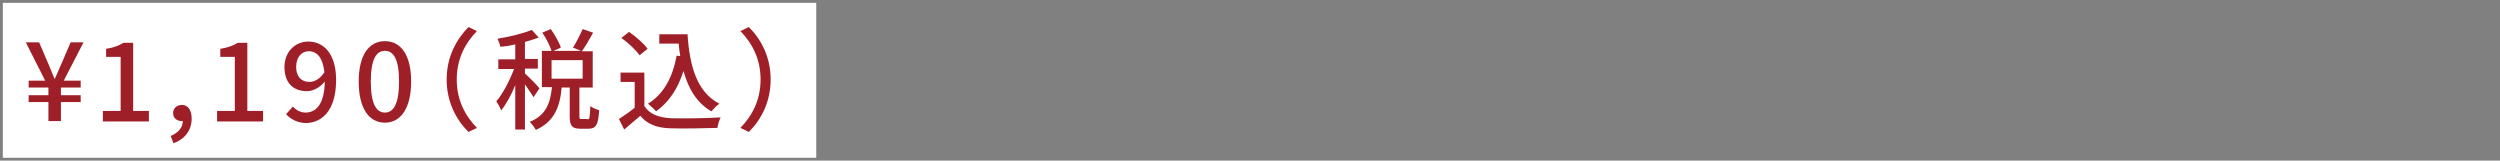 <?xml version="1.0" encoding="utf-8"?>
<!-- Generator: Adobe Illustrator 26.0.1, SVG Export Plug-In . SVG Version: 6.00 Build 0)  -->
<svg version="1.1" id="レイヤー_1" xmlns="http://www.w3.org/2000/svg" xmlns:xlink="http://www.w3.org/1999/xlink" x="0px"
	 y="0px" viewBox="0 0 619.6 39.8" style="enable-background:new 0 0 619.6 39.8;" xml:space="preserve">
<rect x="0" y="0" width="619.6" height="39.8" fill="#808080" stroke="none"/>
<style type="text/css">
	.st0{opacity:0;fill:#FFFFFF;}
	.st1{fill:#FFFFFF;}
	.st2{fill:#9F1F29;}
</style>
<rect x="0.7" y="0.7" class="st0" width="618.7" height="38.4"/>
<g>
	<rect x="0.7" y="0.7" class="st1" width="201.6" height="38.4"/>
	<g>
		<path class="st2" d="M11.9,25.3H7.1v-1.7h4.9v-1.9H7.1v-1.7h4.1l-4.8-9.5h3.3l2.1,4.9c0.6,1.3,1.1,2.7,1.7,4.1h0.1
			c0.6-1.4,1.2-2.7,1.8-4.1l2.1-4.9h3.2l-4.9,9.5h4.2v1.7h-4.9v1.9h4.9v1.7h-4.9v4.7h-3.1V25.3z"/>
		<path class="st2" d="M25.5,27.5h4.4V14.1h-3.6v-2c1.9-0.3,3.2-0.8,4.3-1.5H33v16.9h3.9v2.6H25.5V27.5z"/>
		<path class="st2" d="M42.3,33.7c1.9-0.8,3-2.1,3-3.7c-0.1,0-0.2,0-0.3,0c-1.1,0-2.1-0.7-2.1-2c0-1.2,1-2,2.2-2
			c1.5,0,2.4,1.3,2.4,3.4c0,2.9-1.7,5.1-4.5,6.1L42.3,33.7z"/>
		<path class="st2" d="M53.8,27.5h4.4V14.1h-3.6v-2c1.9-0.3,3.2-0.8,4.3-1.5h2.4v16.9h3.9v2.6H53.8V27.5z"/>
		<path class="st2" d="M70.9,28.3l1.7-1.9c0.7,0.9,2,1.5,3.1,1.5c2.6,0,4.7-2,4.8-7.7c-1.2,1.5-2.9,2.4-4.4,2.4c-3.4,0-5.6-2-5.6-6
			c0-3.8,2.7-6.3,5.9-6.3c3.8,0,6.9,3,6.9,9.5c0,7.7-3.6,10.7-7.6,10.7C73.6,30.4,72,29.5,70.9,28.3z M76.7,20.3
			c1.2,0,2.6-0.7,3.7-2.4c-0.4-3.6-1.8-5.2-3.9-5.2c-1.7,0-3.1,1.4-3.1,3.9C73.4,18.9,74.6,20.3,76.7,20.3z"/>
		<path class="st2" d="M88.9,20.2c0-6.5,2.5-10,6.5-10c4,0,6.5,3.5,6.5,10c0,6.5-2.5,10.2-6.5,10.2C91.4,30.4,88.9,26.8,88.9,20.2z
			 M98.9,20.2c0-5.6-1.4-7.6-3.5-7.6s-3.5,2-3.5,7.6c0,5.6,1.4,7.7,3.5,7.7S98.9,25.8,98.9,20.2z"/>
		<path class="st2" d="M116.1,6.7l2.1,1c-3,3.1-5,7-5,12c0,5,2,8.9,5,12l-2.1,1c-3.1-3.1-5.4-7.5-5.4-13S113,9.9,116.1,6.7z"/>
		<path class="st2" d="M132.2,24.1c-0.4-0.8-1.3-2-2.1-3.2v11.2h-2.4v-11c-1,2.5-2.3,4.8-3.5,6.3c-0.2-0.7-0.8-1.7-1.2-2.3
			c1.6-1.8,3.3-5.1,4.4-8h-3.9v-2.4h4.2v-3.7c-1.2,0.3-2.5,0.5-3.7,0.6c-0.1-0.6-0.4-1.4-0.7-2c3-0.5,6.4-1.3,8.5-2.2l1.7,1.9
			c-1,0.4-2.1,0.7-3.4,1.1v4.2h3.2v2.4h-3.2v1.2c0.8,0.7,3.1,3,3.6,3.7L132.2,24.1z M145.6,29.6c0.5,0,0.6-0.4,0.7-3.3
			c0.5,0.4,1.5,0.8,2.2,1c-0.2,3.6-0.8,4.6-2.6,4.6h-2.1c-2.1,0-2.6-0.8-2.6-3.1v-7.1h-2c-0.4,4.6-1.7,8.4-6.4,10.5
			c-0.3-0.6-1-1.5-1.5-2c4.2-1.7,5.1-4.9,5.5-8.6h-2.5v-9h2.4c-0.4-1.2-1.3-3.1-2.3-4.5l2.1-0.9c1,1.4,2.1,3.3,2.5,4.6l-1.8,0.8h6.8
			l-2-0.8c0.8-1.2,1.8-3.2,2.4-4.6l2.6,0.9c-0.9,1.6-1.9,3.4-2.8,4.6h2.7v9h-3.3v7c0,0.8,0.1,0.8,0.5,0.8H145.6z M136.7,19.5h7.7
			v-4.6h-7.7V19.5z"/>
		<path class="st2" d="M159.8,26.4c1.2,1.9,3.4,2.7,6.4,2.9c3,0.1,9,0,12.4-0.2c-0.3,0.6-0.7,1.8-0.8,2.6c-3.1,0.1-8.5,0.2-11.6,0.1
			c-3.4-0.1-5.8-1-7.5-3.1c-1.3,1.1-2.6,2.2-4,3.4l-1.3-2.6c1.2-0.8,2.7-1.8,3.9-2.8v-6.4h-3.5v-2.3h5.9V26.4z M158.5,13.7
			c-0.9-1.3-2.8-3.1-4.5-4.3l1.9-1.5c1.7,1.2,3.7,2.9,4.6,4.2L158.5,13.7z M170.4,8.5c0.5,8,2.4,14.4,7.9,17.2
			c-0.6,0.4-1.5,1.3-2,1.9c-3.6-2.1-5.7-5.6-6.9-10c-1.4,4.4-3.6,7.7-6.8,10c-0.4-0.5-1.4-1.4-2-1.9c3.9-2.4,6.1-6.5,7.1-11.9
			l0.9,0.1c-0.2-1-0.3-2.1-0.4-3.1h-4.8V8.5H170.4z"/>
		<path class="st2" d="M185.6,32.7l-2.1-1c3-3.1,5-7,5-12c0-5-2-8.9-5-12l2.1-1c3.1,3.1,5.4,7.5,5.4,13S188.7,29.6,185.6,32.7z"/>
	</g>
</g>
</svg>
